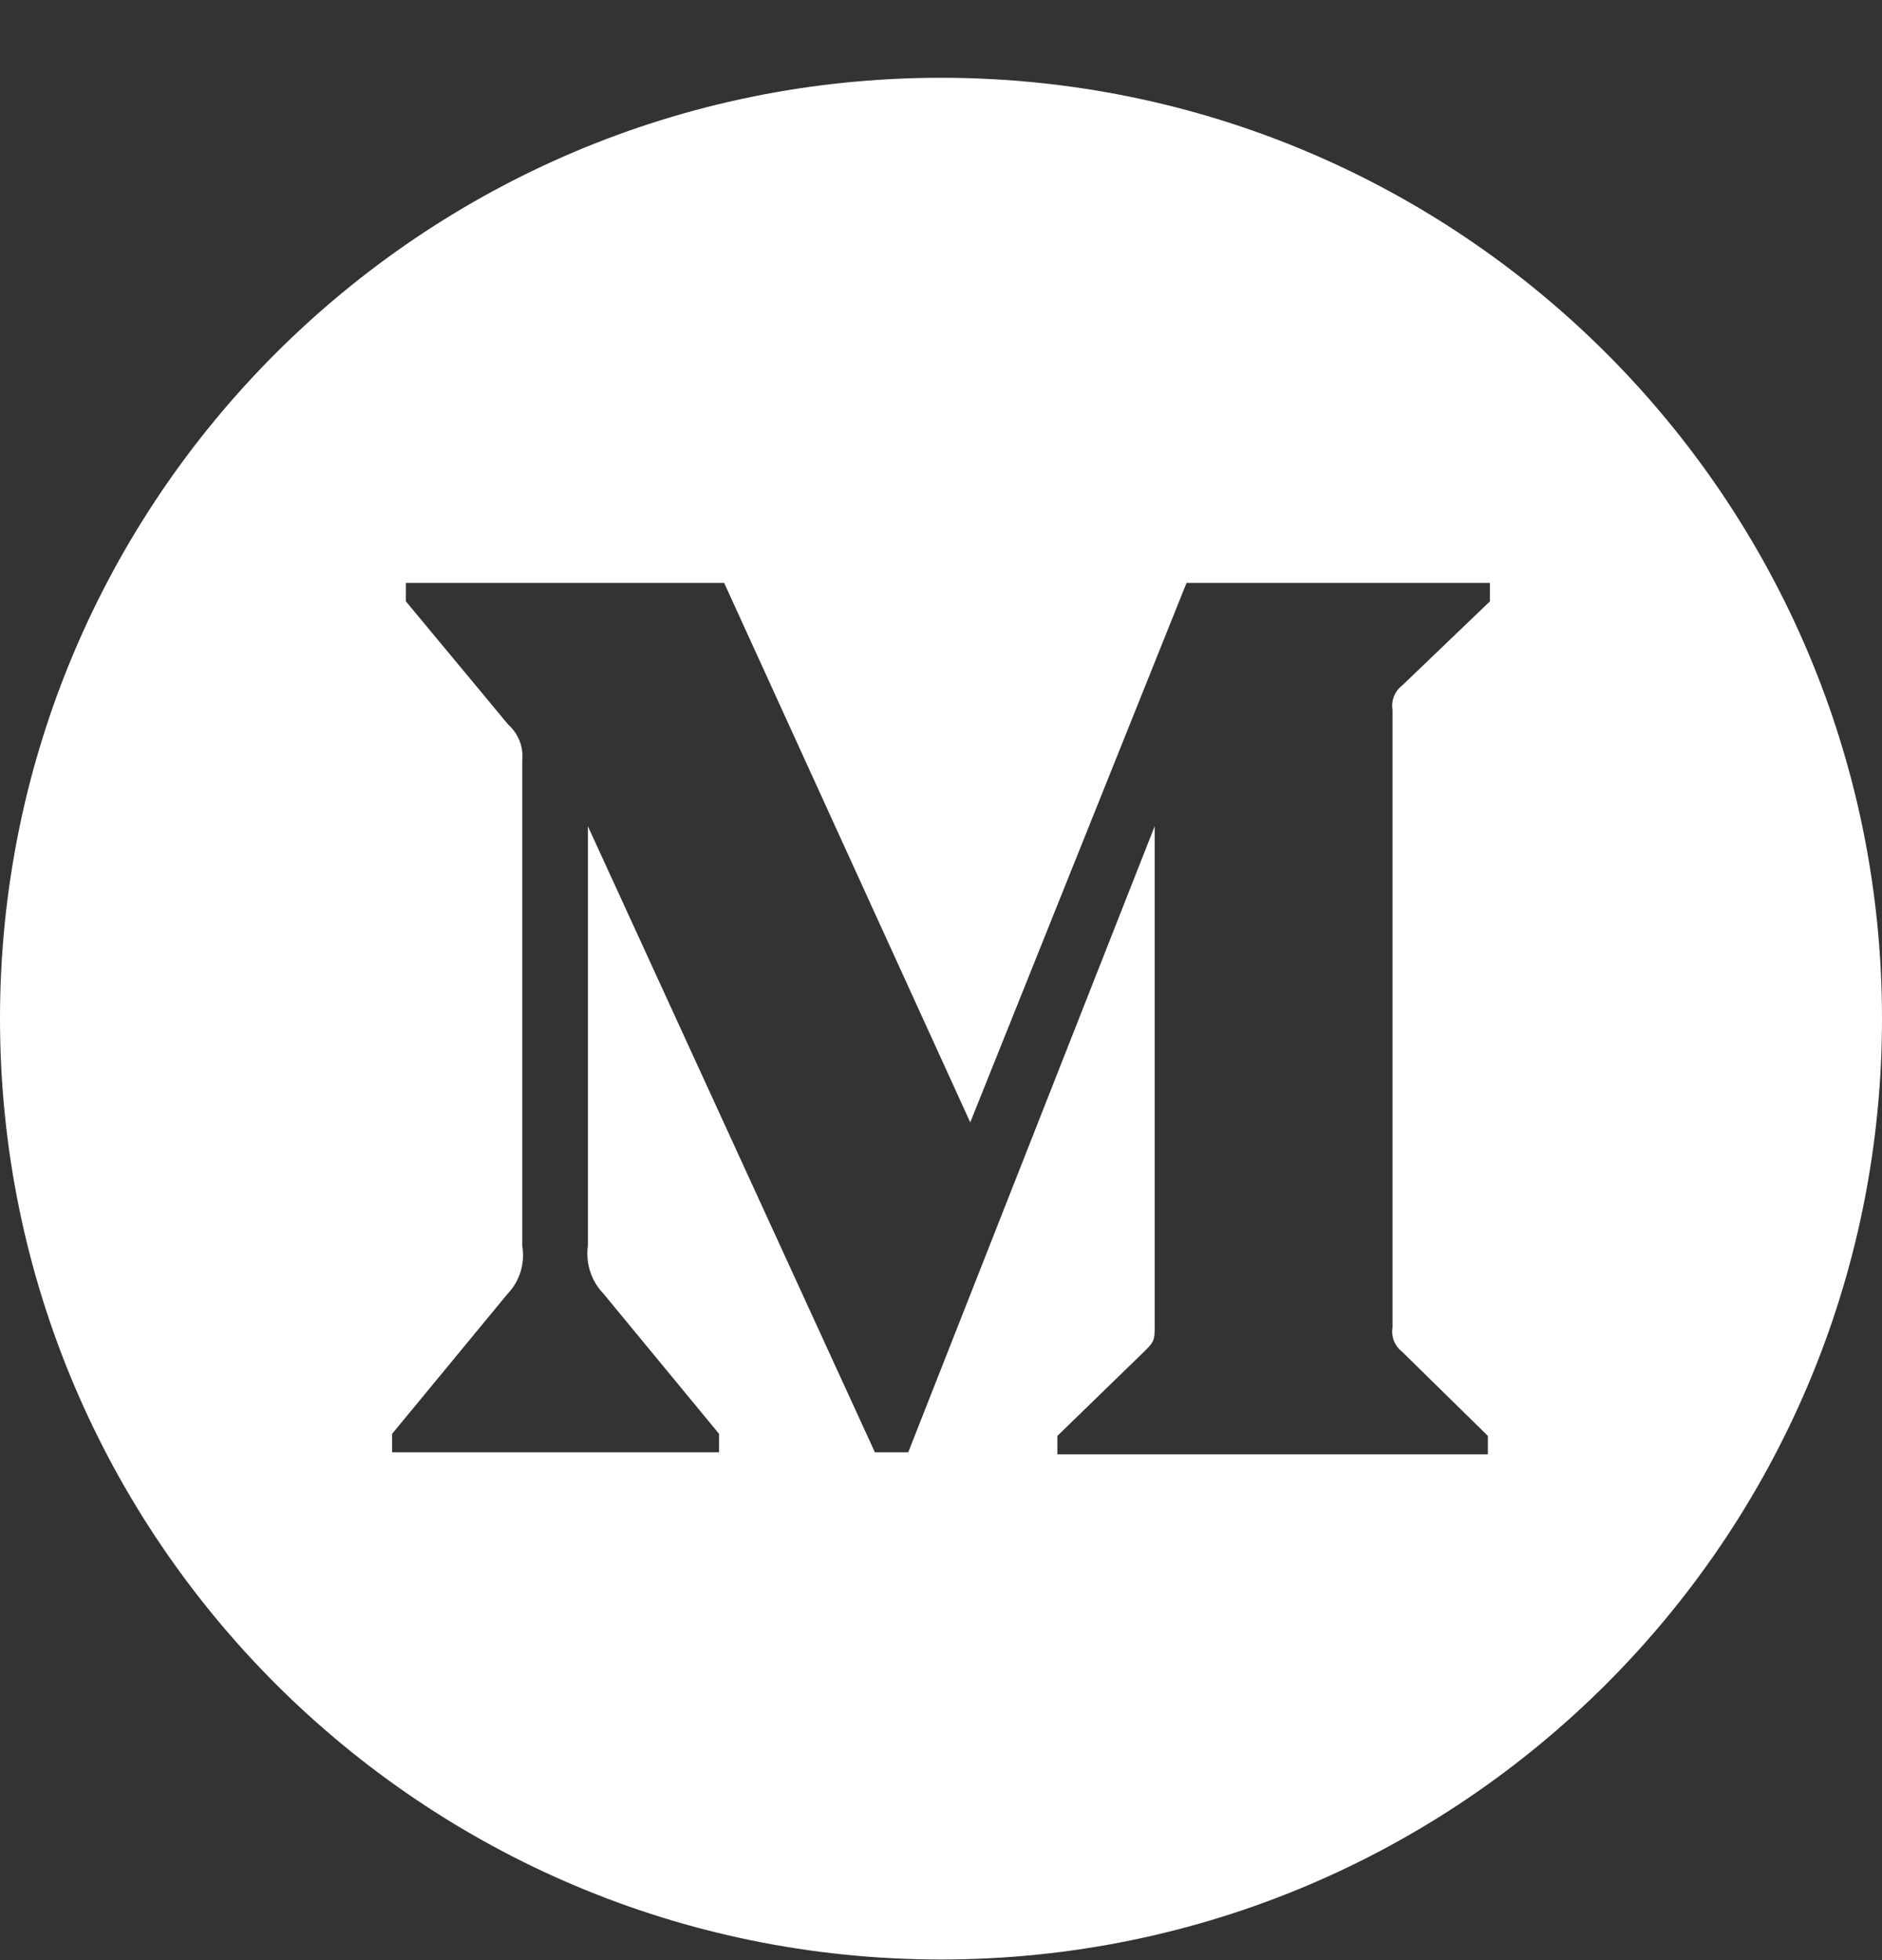 <svg width="24" height="25" viewBox="0 0 24 25" fill="none" xmlns="http://www.w3.org/2000/svg">
<rect x="0" y="0" width="24" height="25" fill="#333333" stroke="none"/>
<g clip-path="url(#clip0_1_19763)">
<path fill-rule="evenodd" clip-rule="evenodd" d="M12 0.992C5.374 0.992 0 6.364 0 12.992C0 19.619 5.374 24.992 12 24.992C18.627 24.992 24 19.619 24 12.992C24 6.364 18.627 0.992 12 0.992ZM18.974 18.549V18.314L17.882 17.242C17.786 17.169 17.738 17.048 17.758 16.929V9.055C17.738 8.936 17.786 8.815 17.882 8.742L19 7.67V7.435H15.131L12.373 14.315L9.235 7.435H5.176V7.67L6.484 9.245C6.612 9.36 6.678 9.53 6.66 9.702V15.89C6.698 16.113 6.628 16.341 6.471 16.504L5 18.288V18.523H9.17V18.288L7.699 16.504C7.541 16.341 7.466 16.115 7.497 15.89V10.538L11.157 18.523H11.582L14.725 10.538V16.903C14.725 17.073 14.725 17.105 14.614 17.216L13.484 18.314V18.549H18.974Z" fill="white"/>
</g>
<defs>
<clipPath id="clip0_1_19763">
<rect width="24" height="24" fill="white" transform="translate(0 0.992)"/>
</clipPath>
</defs>
</svg>
